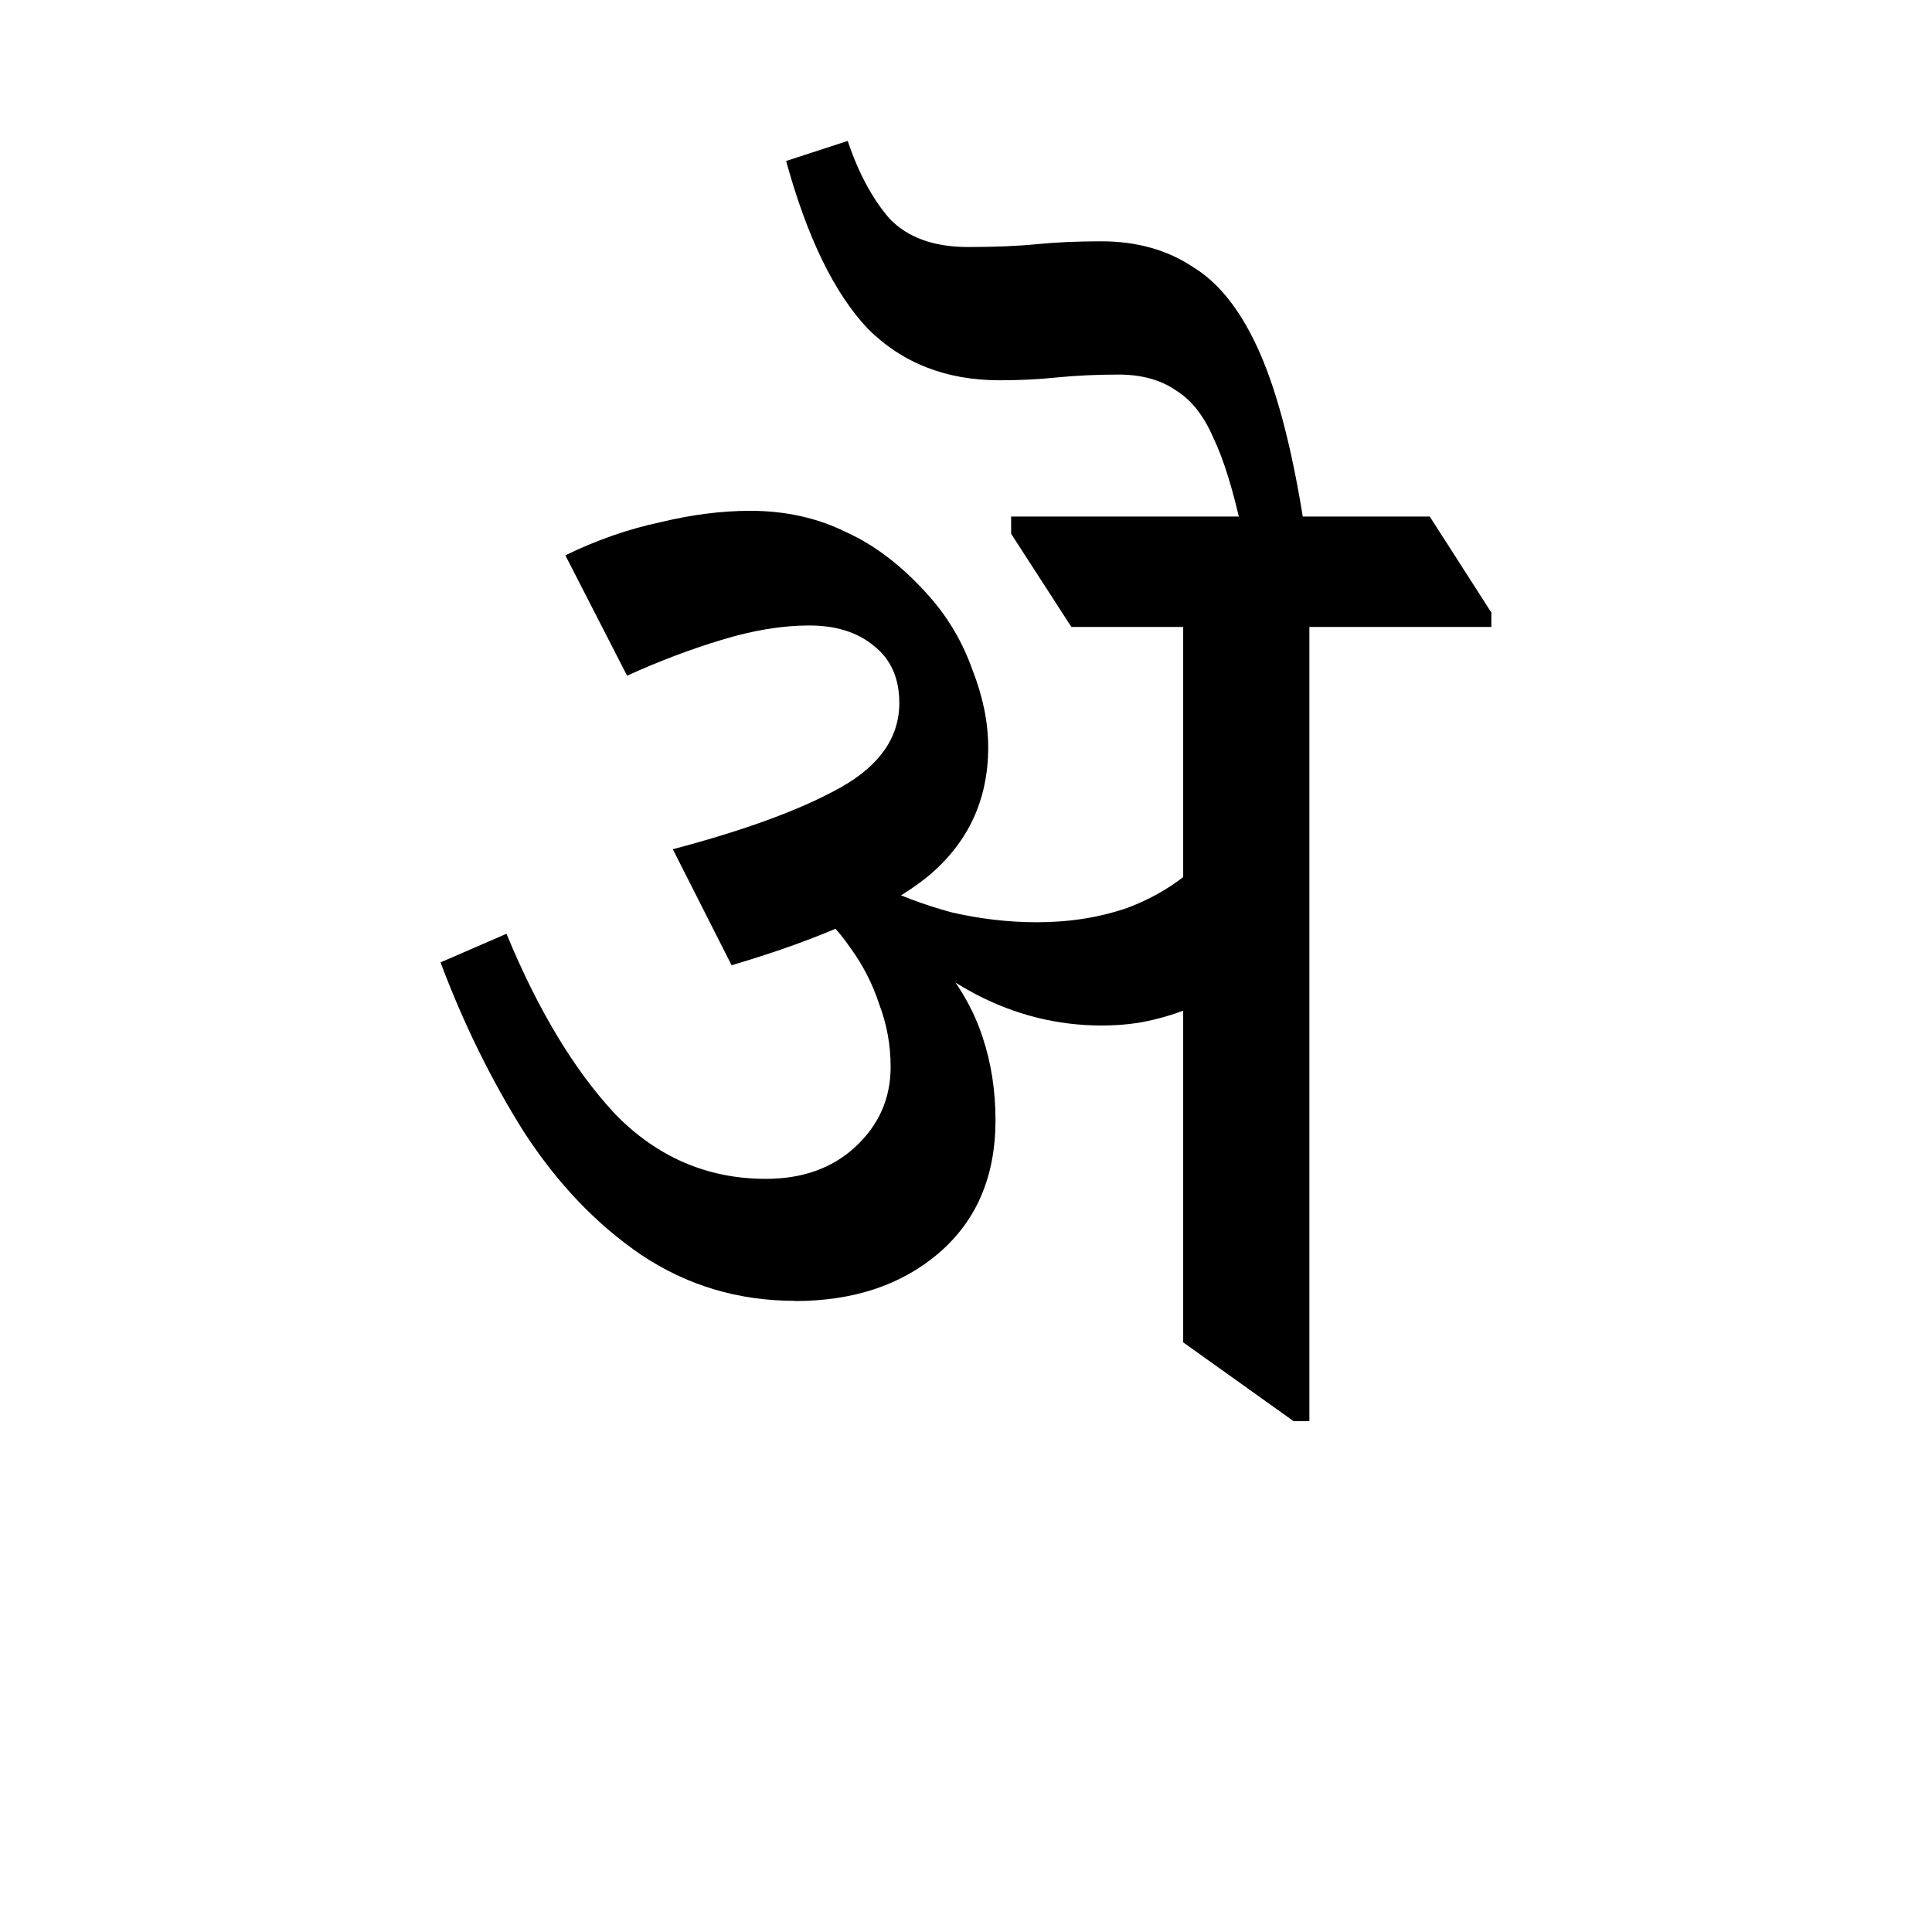 <?xml version="1.0" encoding="UTF-8" standalone="no"?>
<!-- Created with Inkscape (http://www.inkscape.org/) -->

<svg
   width="64"
   height="64"
   viewBox="0 0 16.933 16.933"
   version="1.1"
   id="svg5"
   sodipodi:docname="न.svg"
   inkscape:version="1.2.1 (9c6d41e410, 2022-07-14)"
   xmlns:inkscape="http://www.inkscape.org/namespaces/inkscape"
   xmlns:sodipodi="http://sodipodi.sourceforge.net/DTD/sodipodi-0.dtd"
   xmlns="http://www.w3.org/2000/svg"
   xmlns:svg="http://www.w3.org/2000/svg">
  <sodipodi:namedview
     id="namedview7"
     pagecolor="#505050"
     bordercolor="#eeeeee"
     borderopacity="1"
     inkscape:showpageshadow="0"
     inkscape:pageopacity="0"
     inkscape:pagecheckerboard="0"
     inkscape:deskcolor="#505050"
     inkscape:document-units="mm"
     showgrid="false"
     inkscape:zoom="6.7277217"
     inkscape:cx="24.52539"
     inkscape:cy="31.288452"
     inkscape:window-width="1920"
     inkscape:window-height="991"
     inkscape:window-x="-9"
     inkscape:window-y="-9"
     inkscape:window-maximized="1"
     inkscape:current-layer="text236" />
  <defs
     id="defs2" />
  <g
     inkscape:label="Layer 1"
     inkscape:groupmode="layer"
     id="layer1">
    <g
       aria-label="औ"
       id="text236"
       style="font-size:16.65px;line-height:0.95;text-align:center;text-anchor:middle;stroke-width:0.416">
      <g
         aria-label="ऄ"
         id="text343"
         style="font-size:12.565px;stroke-width:0.131">
        <path
           d="m 6.965,11.401 q -0.741,0 -1.344,-0.402 Q 5.03,10.597 4.59,9.918 4.163,9.239 3.861,8.435 L 4.439,8.184 q 0.415,1.005 0.955,1.583 0.553,0.565 1.319,0.565 0.477,0 0.779,-0.276 0.314,-0.289 0.314,-0.704 0,-0.289 -0.101,-0.553 Q 7.619,8.536 7.455,8.31 7.292,8.071 7.066,7.908 l 0.452,-0.188 q 0.44,0.352 0.704,0.691 0.276,0.327 0.39,0.679 0.113,0.339 0.113,0.729 0,0.741 -0.503,1.169 -0.49,0.415 -1.257,0.415 z M 6.412,8.46 5.897,7.443 Q 6.852,7.191 7.367,6.902 7.882,6.613 7.882,6.161 q 0,-0.327 -0.226,-0.503 -0.214,-0.176 -0.565,-0.176 -0.352,0 -0.766,0.126 -0.415,0.126 -0.829,0.314 L 4.955,4.867 Q 5.369,4.666 5.784,4.578 6.199,4.477 6.576,4.477 q 0.465,0 0.842,0.188 0.39,0.176 0.741,0.578 0.239,0.276 0.364,0.628 0.138,0.352 0.138,0.679 0,0.691 -0.528,1.131 -0.528,0.427 -1.721,0.779 z m 3.242,0.528 q -0.578,0 -1.106,-0.276 Q 8.033,8.435 7.606,7.983 l 0.063,-0.239 q 0.302,0.151 0.666,0.251 0.377,0.088 0.754,0.088 0.427,0 0.792,-0.126 Q 10.245,7.82 10.509,7.568 V 8.8 Q 10.32,8.888 10.106,8.938 9.905,8.988 9.654,8.988 Z M 11.338,12.456 10.37,11.765 V 5.105 H 11.476 V 12.456 Z M 9.39,5.495 8.862,4.678 V 4.527 h 3.669 l 0.54,0.842 v 0.126 z M 10.886,4.653 Q 10.772,4.125 10.634,3.836 10.509,3.547 10.307,3.422 10.106,3.283 9.805,3.283 q -0.289,0 -0.54,0.025 -0.239,0.025 -0.503,0.025 -0.704,0 -1.156,-0.452 Q 7.166,2.416 6.89,1.411 L 7.43,1.235 q 0.138,0.415 0.364,0.679 0.239,0.251 0.691,0.251 0.352,0 0.603,-0.025 0.251,-0.025 0.565,-0.025 0.465,0 0.804,0.226 0.352,0.214 0.591,0.766 0.239,0.553 0.39,1.546 z"
           style="font-family:'Noto Serif Devanagari';-inkscape-font-specification:'Noto Serif Devanagari'"
           id="path392" />
      </g>
    </g>
  </g>
</svg>
